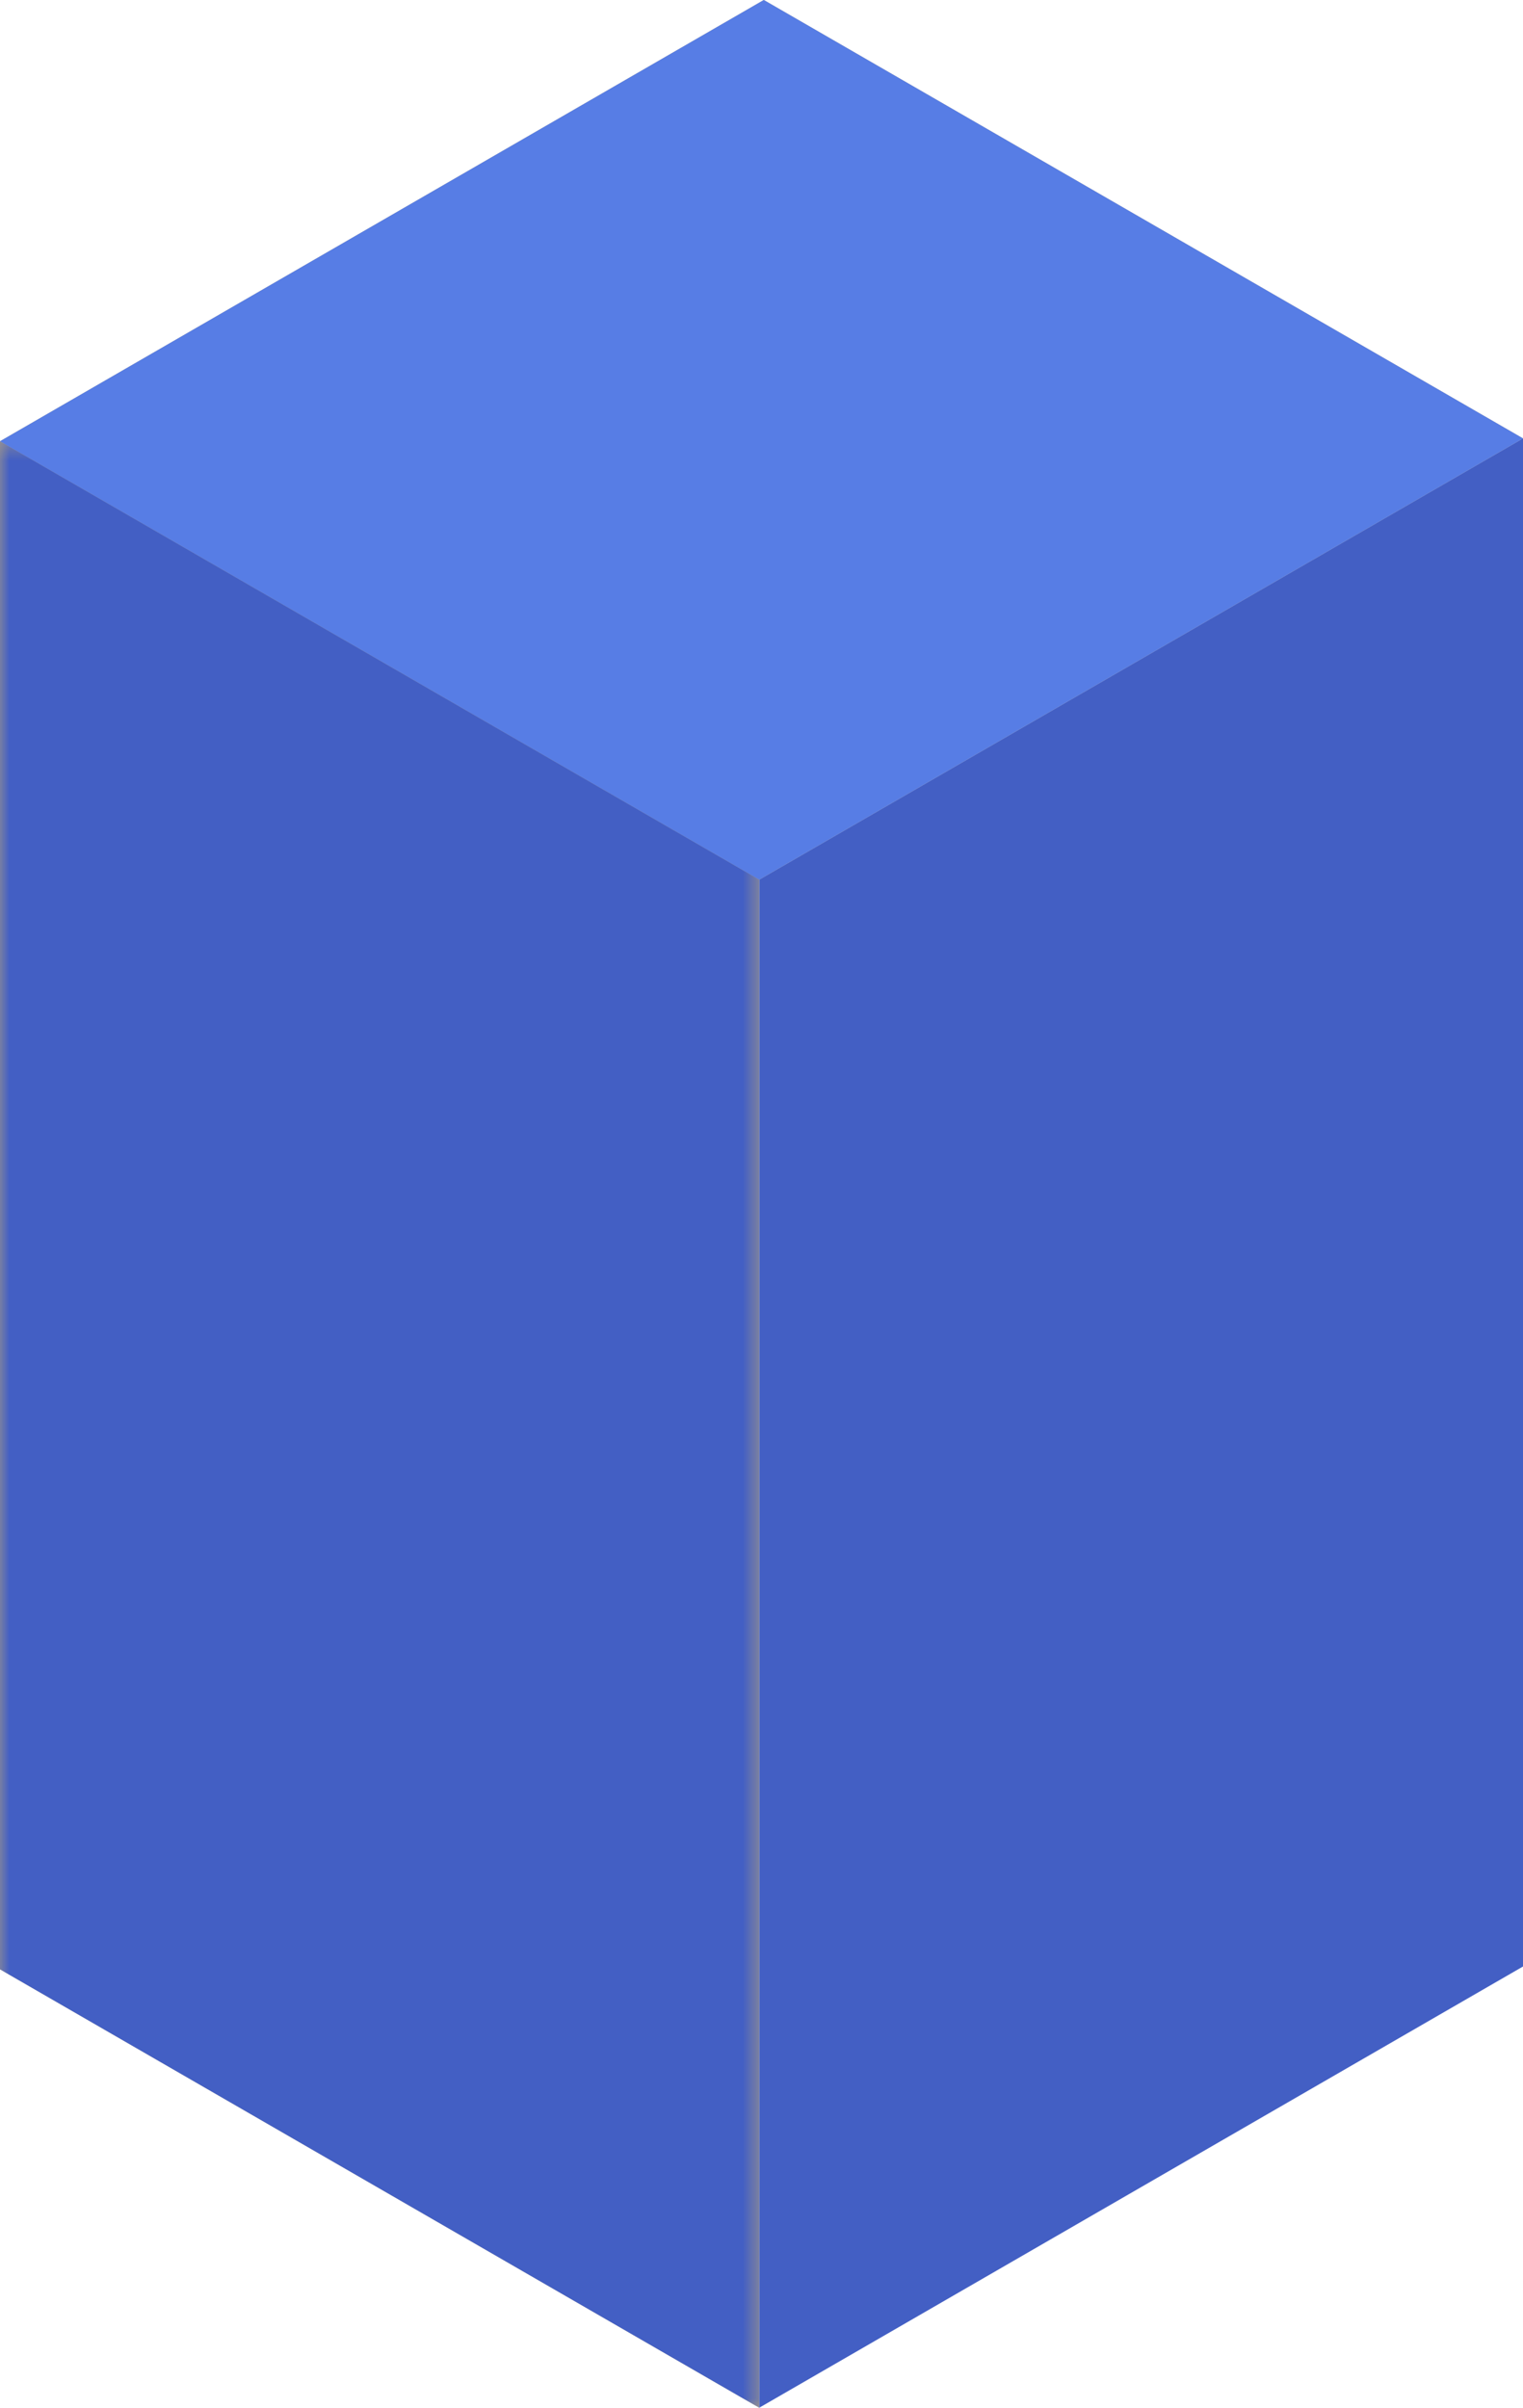 <svg xmlns="http://www.w3.org/2000/svg" width="81" height="128" viewBox="0 0 81 128" fill="none"><g clip-path="url(#clip0_767_7654)"><path d="M81 23.306L40.378 46.764L0 23.458L40.622 0L81 23.306Z" fill="#AB9D83"></path><path d="M40.379 127.999V46.763L81.001 23.305V104.541L40.379 127.999Z" fill="#435FC4"></path><path d="M40.378 46.763V127.999L0 104.693V23.457L40.378 46.763Z" fill="#AB9D83"></path><path d="M81 23.306L40.378 46.764L0 23.458L40.622 0L81 23.306Z" fill="#577DE5"></path><mask id="mask0_767_7654" style="mask-type:luminance" maskUnits="userSpaceOnUse" x="0" y="23" width="41" height="105"><path d="M40.378 23.457H0V127.999H40.378V23.457Z" fill="white"></path></mask><g mask="url(#mask0_767_7654)"><path d="M40.378 46.763V127.999L0 104.693V23.457L40.378 46.763Z" fill="#435FC4"></path></g></g><defs><clipPath id="clip0_767_7654"><rect width="81" height="128" fill="white"></rect></clipPath></defs></svg>